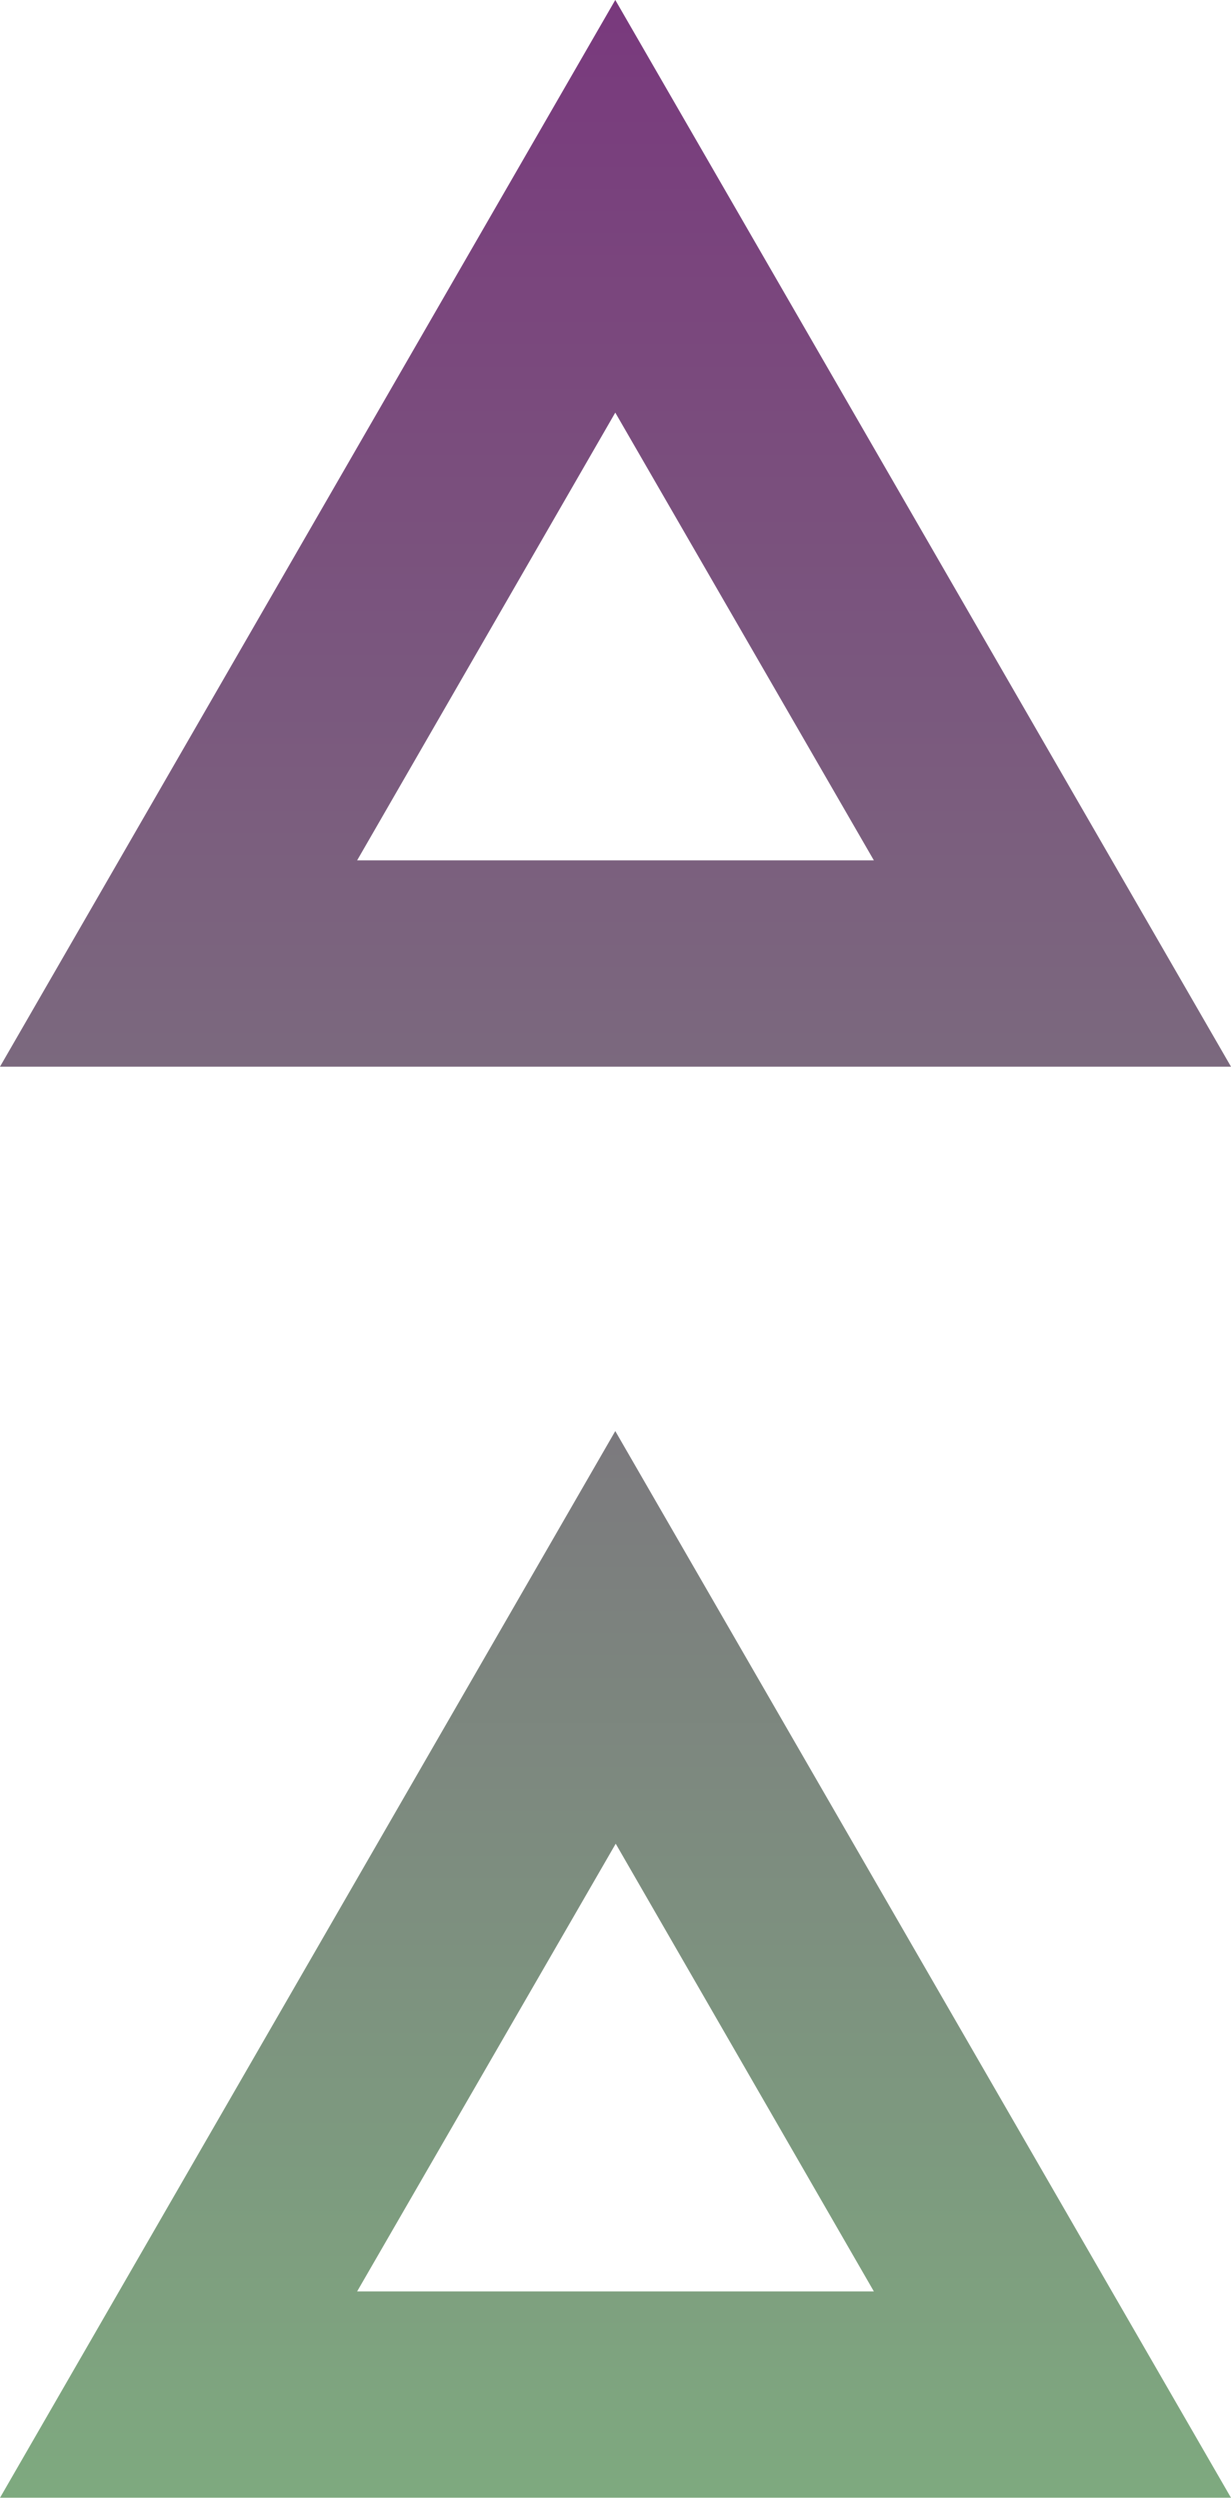 <svg xmlns="http://www.w3.org/2000/svg" width="34" height="69" viewBox="0 0 34 69" fill="none"><path fill-rule="evenodd" clip-rule="evenodd" d="M0 29.443H34L16.994 -0.001L0 29.443ZM24.136 23.748H9.864L16.994 11.389L24.136 23.748ZM0 68.945H34L16.994 39.501L0 68.945ZM24.136 63.249H9.864L17.006 50.891L24.136 63.249Z" fill="url(#paint0_linear_4424_6923)"></path><defs><linearGradient id="paint0_linear_4424_6923" x1="17" y1="-0.001" x2="17" y2="95.073" gradientUnits="userSpaceOnUse"><stop stop-color="#79397D"></stop><stop offset="1" stop-color="#80D480"></stop></linearGradient></defs></svg>
